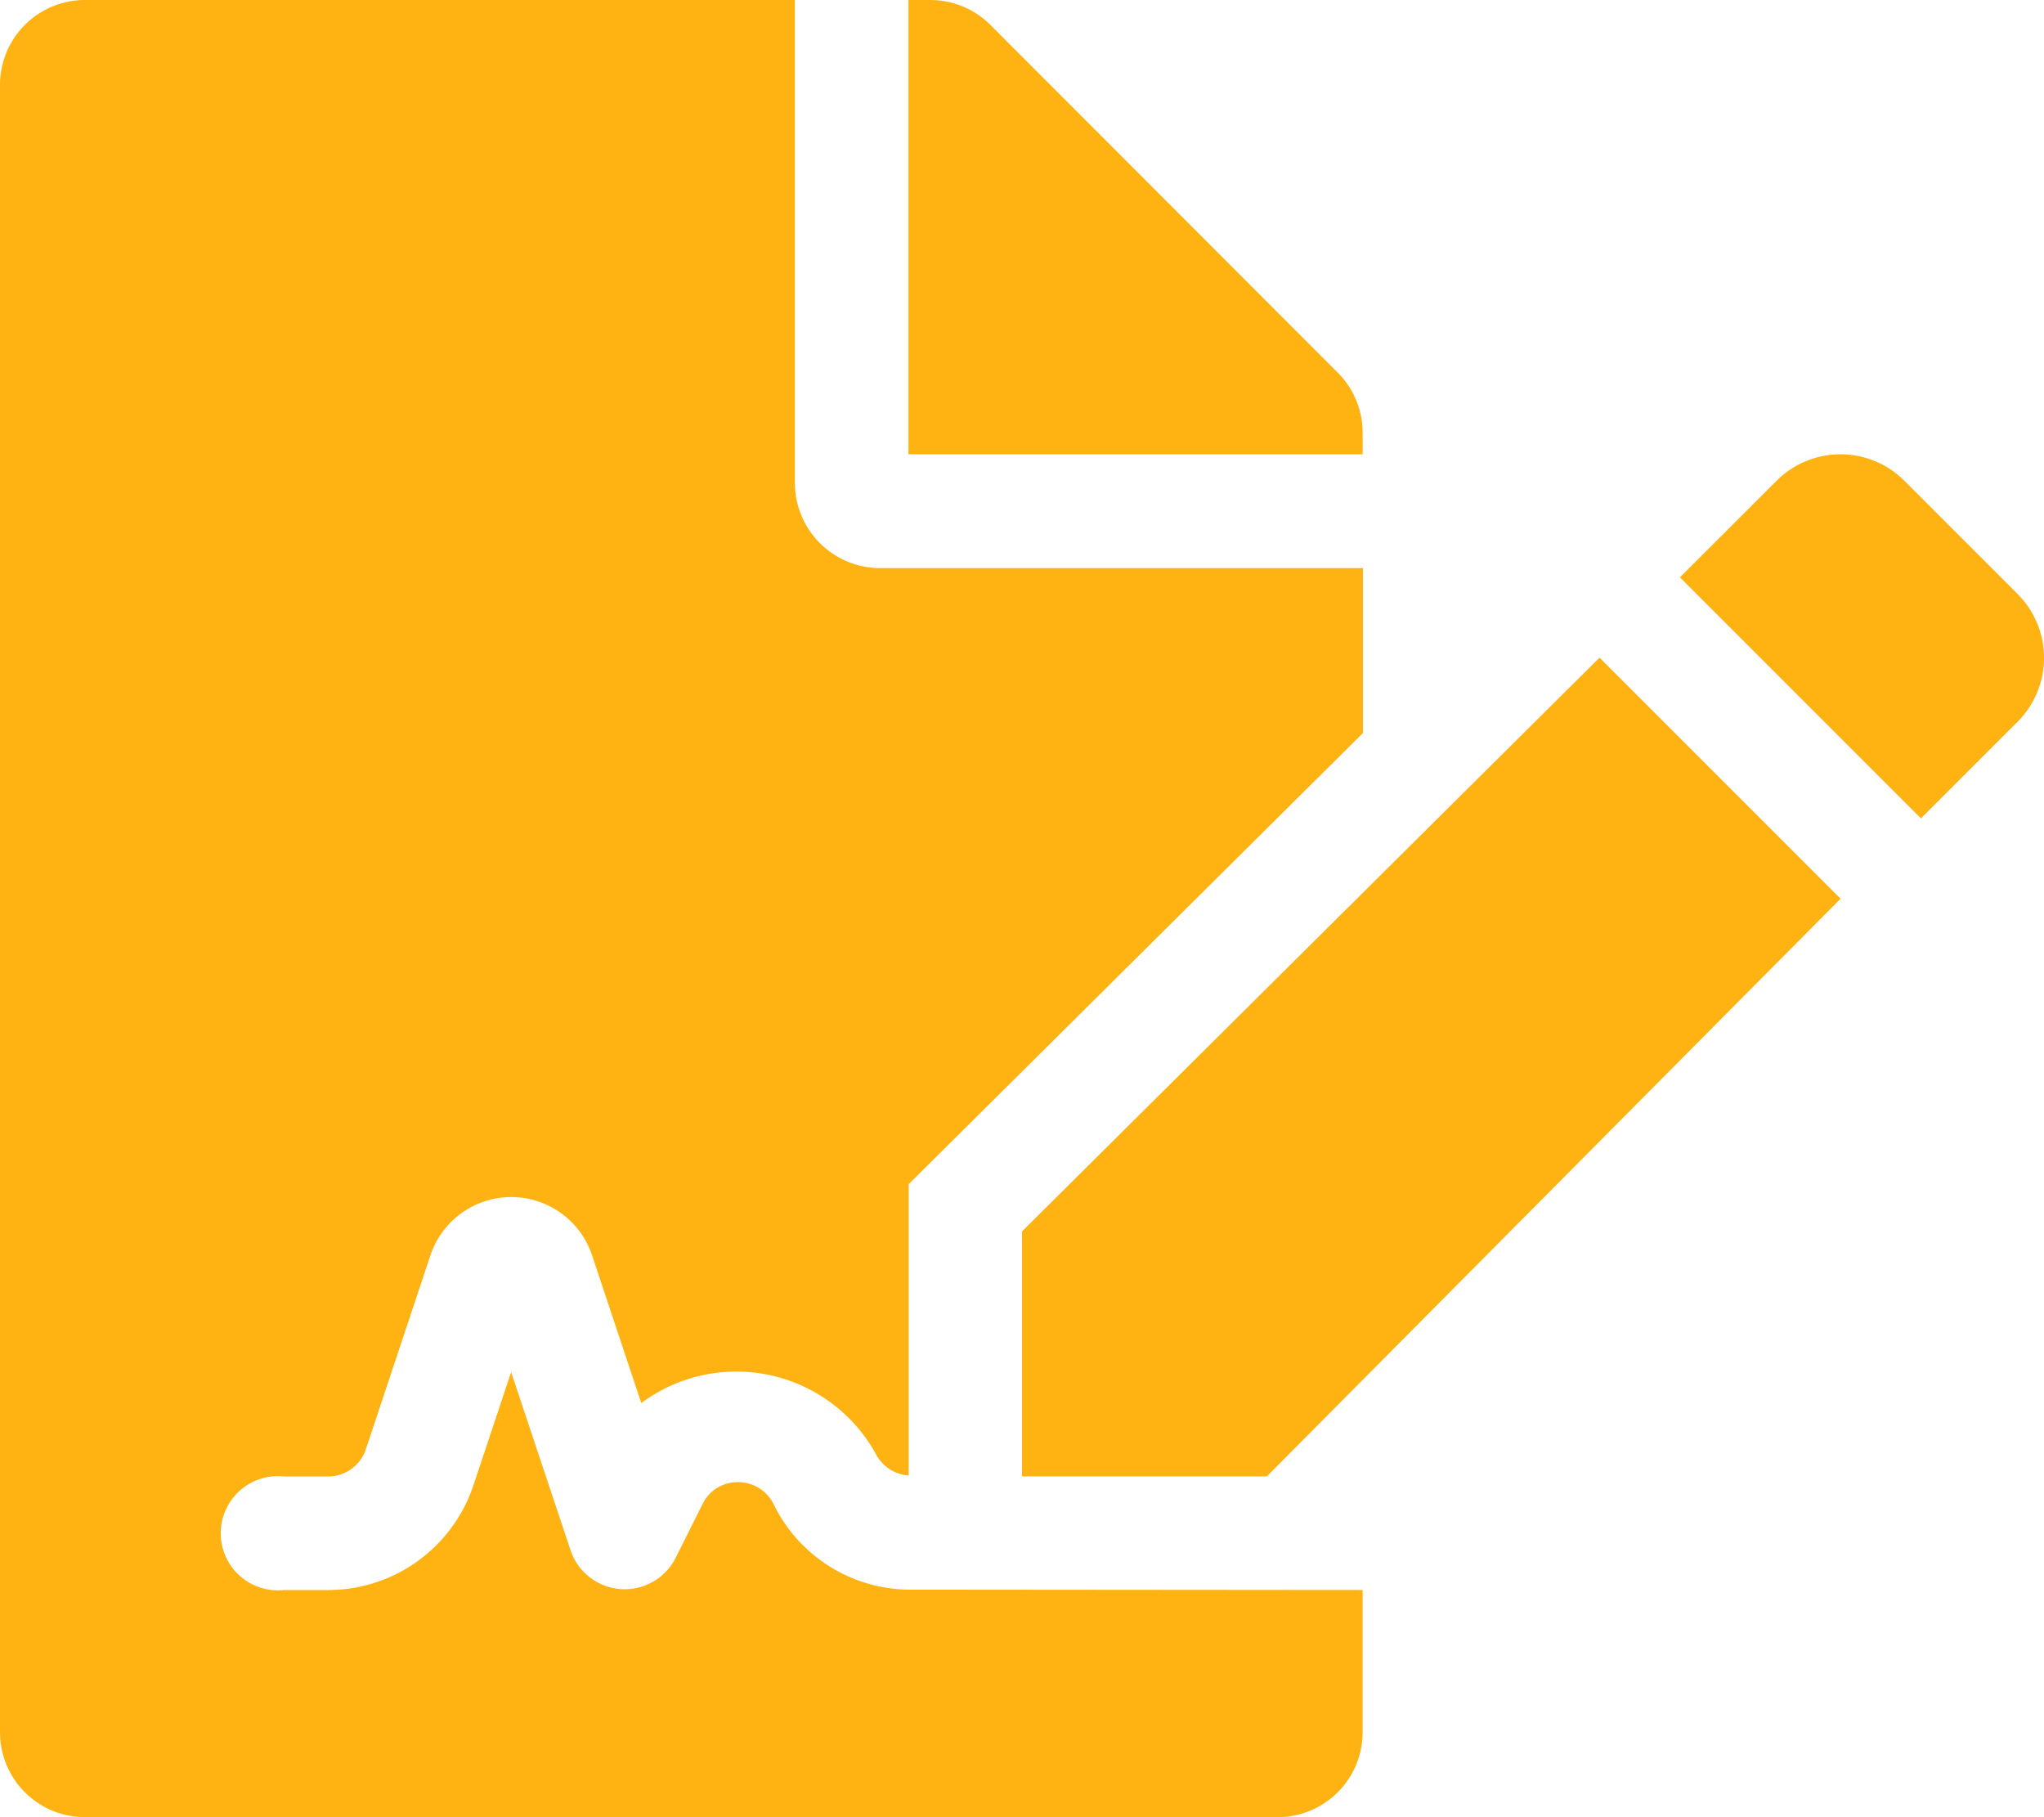 <svg xmlns="http://www.w3.org/2000/svg" width="32.224" height="28.643" viewBox="0 0 32.224 28.643"><defs><style>.a{fill:#ffb313;}</style></defs><path class="a" d="M12.205,23.728a.62.62,0,0,0-.569-.365.61.61,0,0,0-.561.346l-.429.858A.9.9,0,0,1,9,24.451l-.942-2.823-.594,1.783a2.415,2.415,0,0,1-2.294,1.652H4.475a.9.9,0,1,1,0-1.79h.693a.627.627,0,0,0,.6-.429l1.018-3.057a1.343,1.343,0,0,1,2.548,0l.776,2.329a2.511,2.511,0,0,1,3.692.792.635.635,0,0,0,.524.35V18.665l7.161-7.11v-2.6H13.874a1.347,1.347,0,0,1-1.343-1.343V0H1.343A1.339,1.339,0,0,0,0,1.343V27.3a1.339,1.339,0,0,0,1.343,1.343h18.8A1.339,1.339,0,0,0,21.482,27.3V25.063l-7.161-.006A2.4,2.4,0,0,1,12.205,23.728ZM21.482,6.819a1.338,1.338,0,0,0-.392-.945L15.614.392A1.342,1.342,0,0,0,14.663,0h-.341V7.161h7.161ZM16.112,19.41v3.862h3.86l9.045-9.106-3.8-3.8L16.112,19.41ZM31.806,9.361,30.023,7.578a1.425,1.425,0,0,0-2.015,0L26.484,9.1l3.8,3.8,1.524-1.524A1.424,1.424,0,0,0,31.806,9.361Z"/></svg>